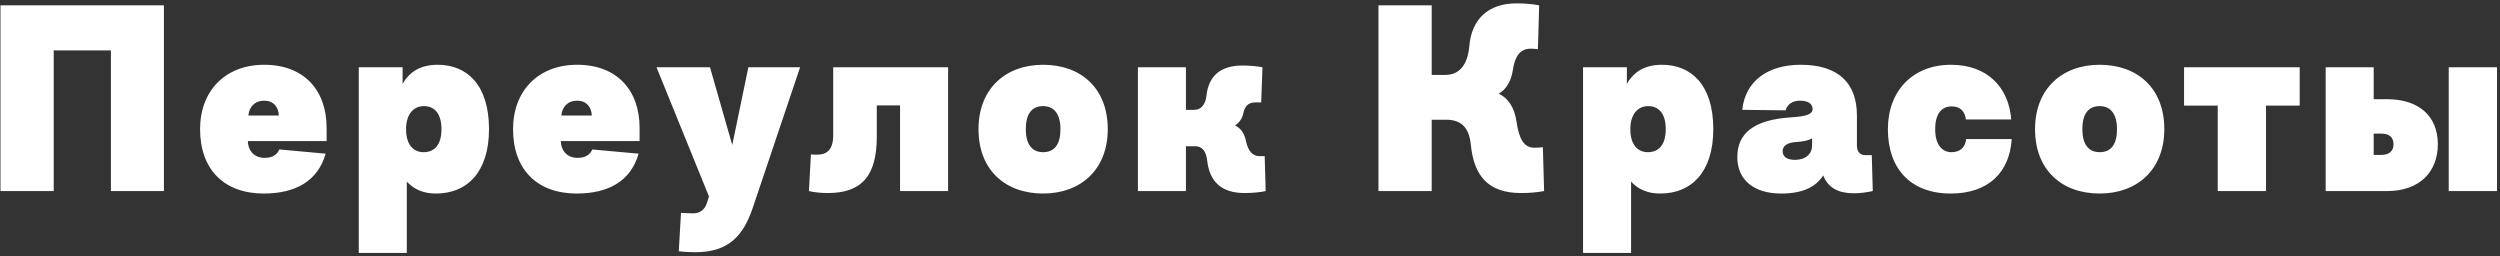 <?xml version="1.0" encoding="UTF-8"?> <svg xmlns="http://www.w3.org/2000/svg" width="615" height="63" viewBox="0 0 615 63" fill="none"><rect x="0" y="0" width="615" height="63" fill="#333333" stroke="none"/> <path d="M0.117 1.314V47H13.214V12.4H27.285V47H40.321V1.314H0.117ZM80.348 34.695V31.467C80.348 22.208 74.805 15.933 64.998 15.933C55.373 15.933 49.221 22.39 49.221 31.771C49.221 41.761 55.19 47.609 64.876 47.609C72.734 47.609 78.216 44.502 80.104 37.802L68.713 36.766C68.226 37.985 67.069 38.837 65.119 38.837C62.683 38.837 61.038 37.254 60.977 34.695H80.348ZM61.099 28.421C61.282 26.289 62.683 24.766 64.998 24.766C67.251 24.766 68.531 26.289 68.591 28.421H61.099ZM88.256 16.543V62.229H100.074V44.685C101.962 46.695 104.277 47.609 107.262 47.609C114.876 47.609 120.297 42.37 120.297 31.771C120.297 20.746 114.754 15.933 107.688 15.933C103.668 15.933 100.865 17.456 99.038 20.624V16.543H88.256ZM99.891 31.771C99.891 28.177 101.657 26.106 104.277 26.106C107.079 26.106 108.602 28.177 108.602 31.771C108.602 35.67 106.835 37.436 104.216 37.436C101.657 37.436 99.891 35.548 99.891 31.771ZM157.337 34.695V31.467C157.337 22.208 151.793 15.933 141.986 15.933C132.361 15.933 126.209 22.39 126.209 31.771C126.209 41.761 132.179 47.609 141.864 47.609C149.722 47.609 155.204 44.502 157.093 37.802L145.702 36.766C145.214 37.985 144.057 38.837 142.108 38.837C139.671 38.837 138.026 37.254 137.966 34.695H157.337ZM138.087 28.421C138.27 26.289 139.671 24.766 141.986 24.766C144.24 24.766 145.519 26.289 145.58 28.421H138.087ZM161.496 16.543L174.41 48.34L173.862 50.046C173.314 51.691 172.035 52.482 170.573 52.482C169.659 52.482 168.562 52.421 167.527 52.361L166.979 61.802C168.319 61.985 169.781 62.046 170.999 62.046C178.735 62.046 182.695 58.574 185.192 51.081L196.827 16.543H184.096L180.136 35.67L174.654 16.543H161.496ZM204.967 16.543V33.233C204.967 36.766 203.505 38.045 201.008 38.045C200.46 38.045 200.033 38.045 199.485 37.985L198.998 47C200.338 47.305 201.8 47.487 203.627 47.487C211.912 47.487 215.688 43.345 215.688 33.66V25.923H221.414V47H233.232V16.543H204.967ZM256.609 15.933C247.289 15.933 240.71 21.903 240.71 31.771C240.71 41.822 247.289 47.609 256.609 47.609C265.868 47.609 272.508 41.7 272.508 31.771C272.508 21.72 265.929 15.933 256.609 15.933ZM256.609 26.106C259.35 26.106 260.873 28.116 260.873 31.771C260.873 35.487 259.411 37.436 256.609 37.436C253.807 37.436 252.345 35.426 252.345 31.771C252.345 28.055 253.807 26.106 256.609 26.106ZM311.113 38.411H309.833C308.128 38.411 307.031 37.132 306.544 34.817C306.178 32.929 305.265 31.528 303.803 30.858C304.838 30.248 305.63 29.091 305.874 27.812C306.239 26.106 307.092 25.192 308.798 25.192H310.26L310.564 16.543C309.224 16.299 307.397 16.116 305.63 16.116C300.026 16.116 297.285 18.918 296.798 23.487C296.554 25.802 295.397 27.02 293.813 27.02H291.742V16.543H279.924V47H291.742V35.974H293.995C295.701 35.974 296.676 37.071 296.98 39.568C297.529 44.502 300.331 47.487 306.118 47.487C308.128 47.487 310.016 47.305 311.356 47L311.113 38.411ZM379.547 36.218C378.998 36.279 378.328 36.34 377.476 36.34C374.978 36.34 373.699 34.391 373.029 29.761C372.541 26.411 370.958 24.096 368.704 23.06C370.47 22.025 371.75 20.015 372.176 17.152C372.663 13.801 374.003 11.974 376.562 11.974C377.171 11.974 377.78 12.035 378.328 12.096L378.633 1.314C377.049 1.009 375.1 0.826 373.09 0.826C365.902 0.826 362.003 4.908 361.455 11.304C361.029 16.177 358.836 18.431 355.546 18.431H352.196V1.314H339.099V47H352.196V29.456H355.79C359.323 29.456 361.394 31.223 361.82 35.609C362.612 43.345 366.145 47.487 374.186 47.487C376.44 47.487 378.146 47.305 379.851 47L379.547 36.218ZM389.428 16.543V62.229H401.246V44.685C403.134 46.695 405.449 47.609 408.434 47.609C416.048 47.609 421.47 42.37 421.47 31.771C421.47 20.746 415.926 15.933 408.86 15.933C404.84 15.933 402.038 17.456 400.21 20.624V16.543H389.428ZM401.063 31.771C401.063 28.177 402.83 26.106 405.449 26.106C408.251 26.106 409.774 28.177 409.774 31.771C409.774 35.67 408.007 37.436 405.388 37.436C402.83 37.436 401.063 35.548 401.063 31.771ZM439.26 27.142C439.686 25.68 440.904 24.766 442.793 24.766C444.925 24.766 445.899 25.619 445.899 26.837C445.899 28.055 444.437 28.604 440.904 28.847C431.158 29.396 427.381 32.99 427.381 38.655C427.381 44.32 431.523 47.609 438.163 47.609C443.463 47.609 446.63 46.025 448.519 43.162C449.676 46.208 452.295 47.548 456.011 47.548C457.656 47.548 459.301 47.305 460.702 47L460.458 38.167H458.935C457.595 38.167 456.803 37.375 456.803 35.792V28.421C456.803 20.38 452.174 15.933 442.975 15.933C434.935 15.933 429.33 19.893 428.599 27.02L439.26 27.142ZM445.777 35.731C445.777 37.863 444.194 39.325 441.574 39.325C439.564 39.325 438.529 38.533 438.529 37.193C438.529 35.974 439.503 35.061 441.94 34.939C443.706 34.817 444.986 34.512 445.777 34.025V35.731ZM494.754 29.396C494.205 21.599 488.967 15.933 479.951 15.933C470.448 15.933 464.418 22.451 464.418 31.771C464.418 41.518 470.022 47.609 479.89 47.609C489.088 47.609 494.388 42.431 494.875 34.208H483.667C483.484 36.279 482.144 37.436 480.073 37.436C477.697 37.436 476.053 35.548 476.053 31.771C476.053 28.238 477.454 26.167 480.134 26.167C482.266 26.167 483.423 27.507 483.606 29.396H494.754ZM516.521 15.933C507.201 15.933 500.622 21.903 500.622 31.771C500.622 41.822 507.201 47.609 516.521 47.609C525.78 47.609 532.42 41.7 532.42 31.771C532.42 21.72 525.841 15.933 516.521 15.933ZM516.521 26.106C519.262 26.106 520.785 28.116 520.785 31.771C520.785 35.487 519.323 37.436 516.521 37.436C513.719 37.436 512.257 35.426 512.257 31.771C512.257 28.055 513.719 26.106 516.521 26.106ZM537.278 16.543V25.984H545.562V47H557.44V25.984H565.725V16.543H537.278ZM602.388 16.543V47H614.267V16.543H602.388ZM572.114 16.543V47H587.221C595.261 47 599.708 42.249 599.708 35.487C599.708 28.482 594.957 24.401 587.221 24.401H583.931V16.543H572.114ZM583.931 32.868H585.82C587.708 32.868 588.804 33.721 588.804 35.487C588.804 37.193 587.708 38.106 585.82 38.106H583.931V32.868Z" fill="white"></path> </svg> 